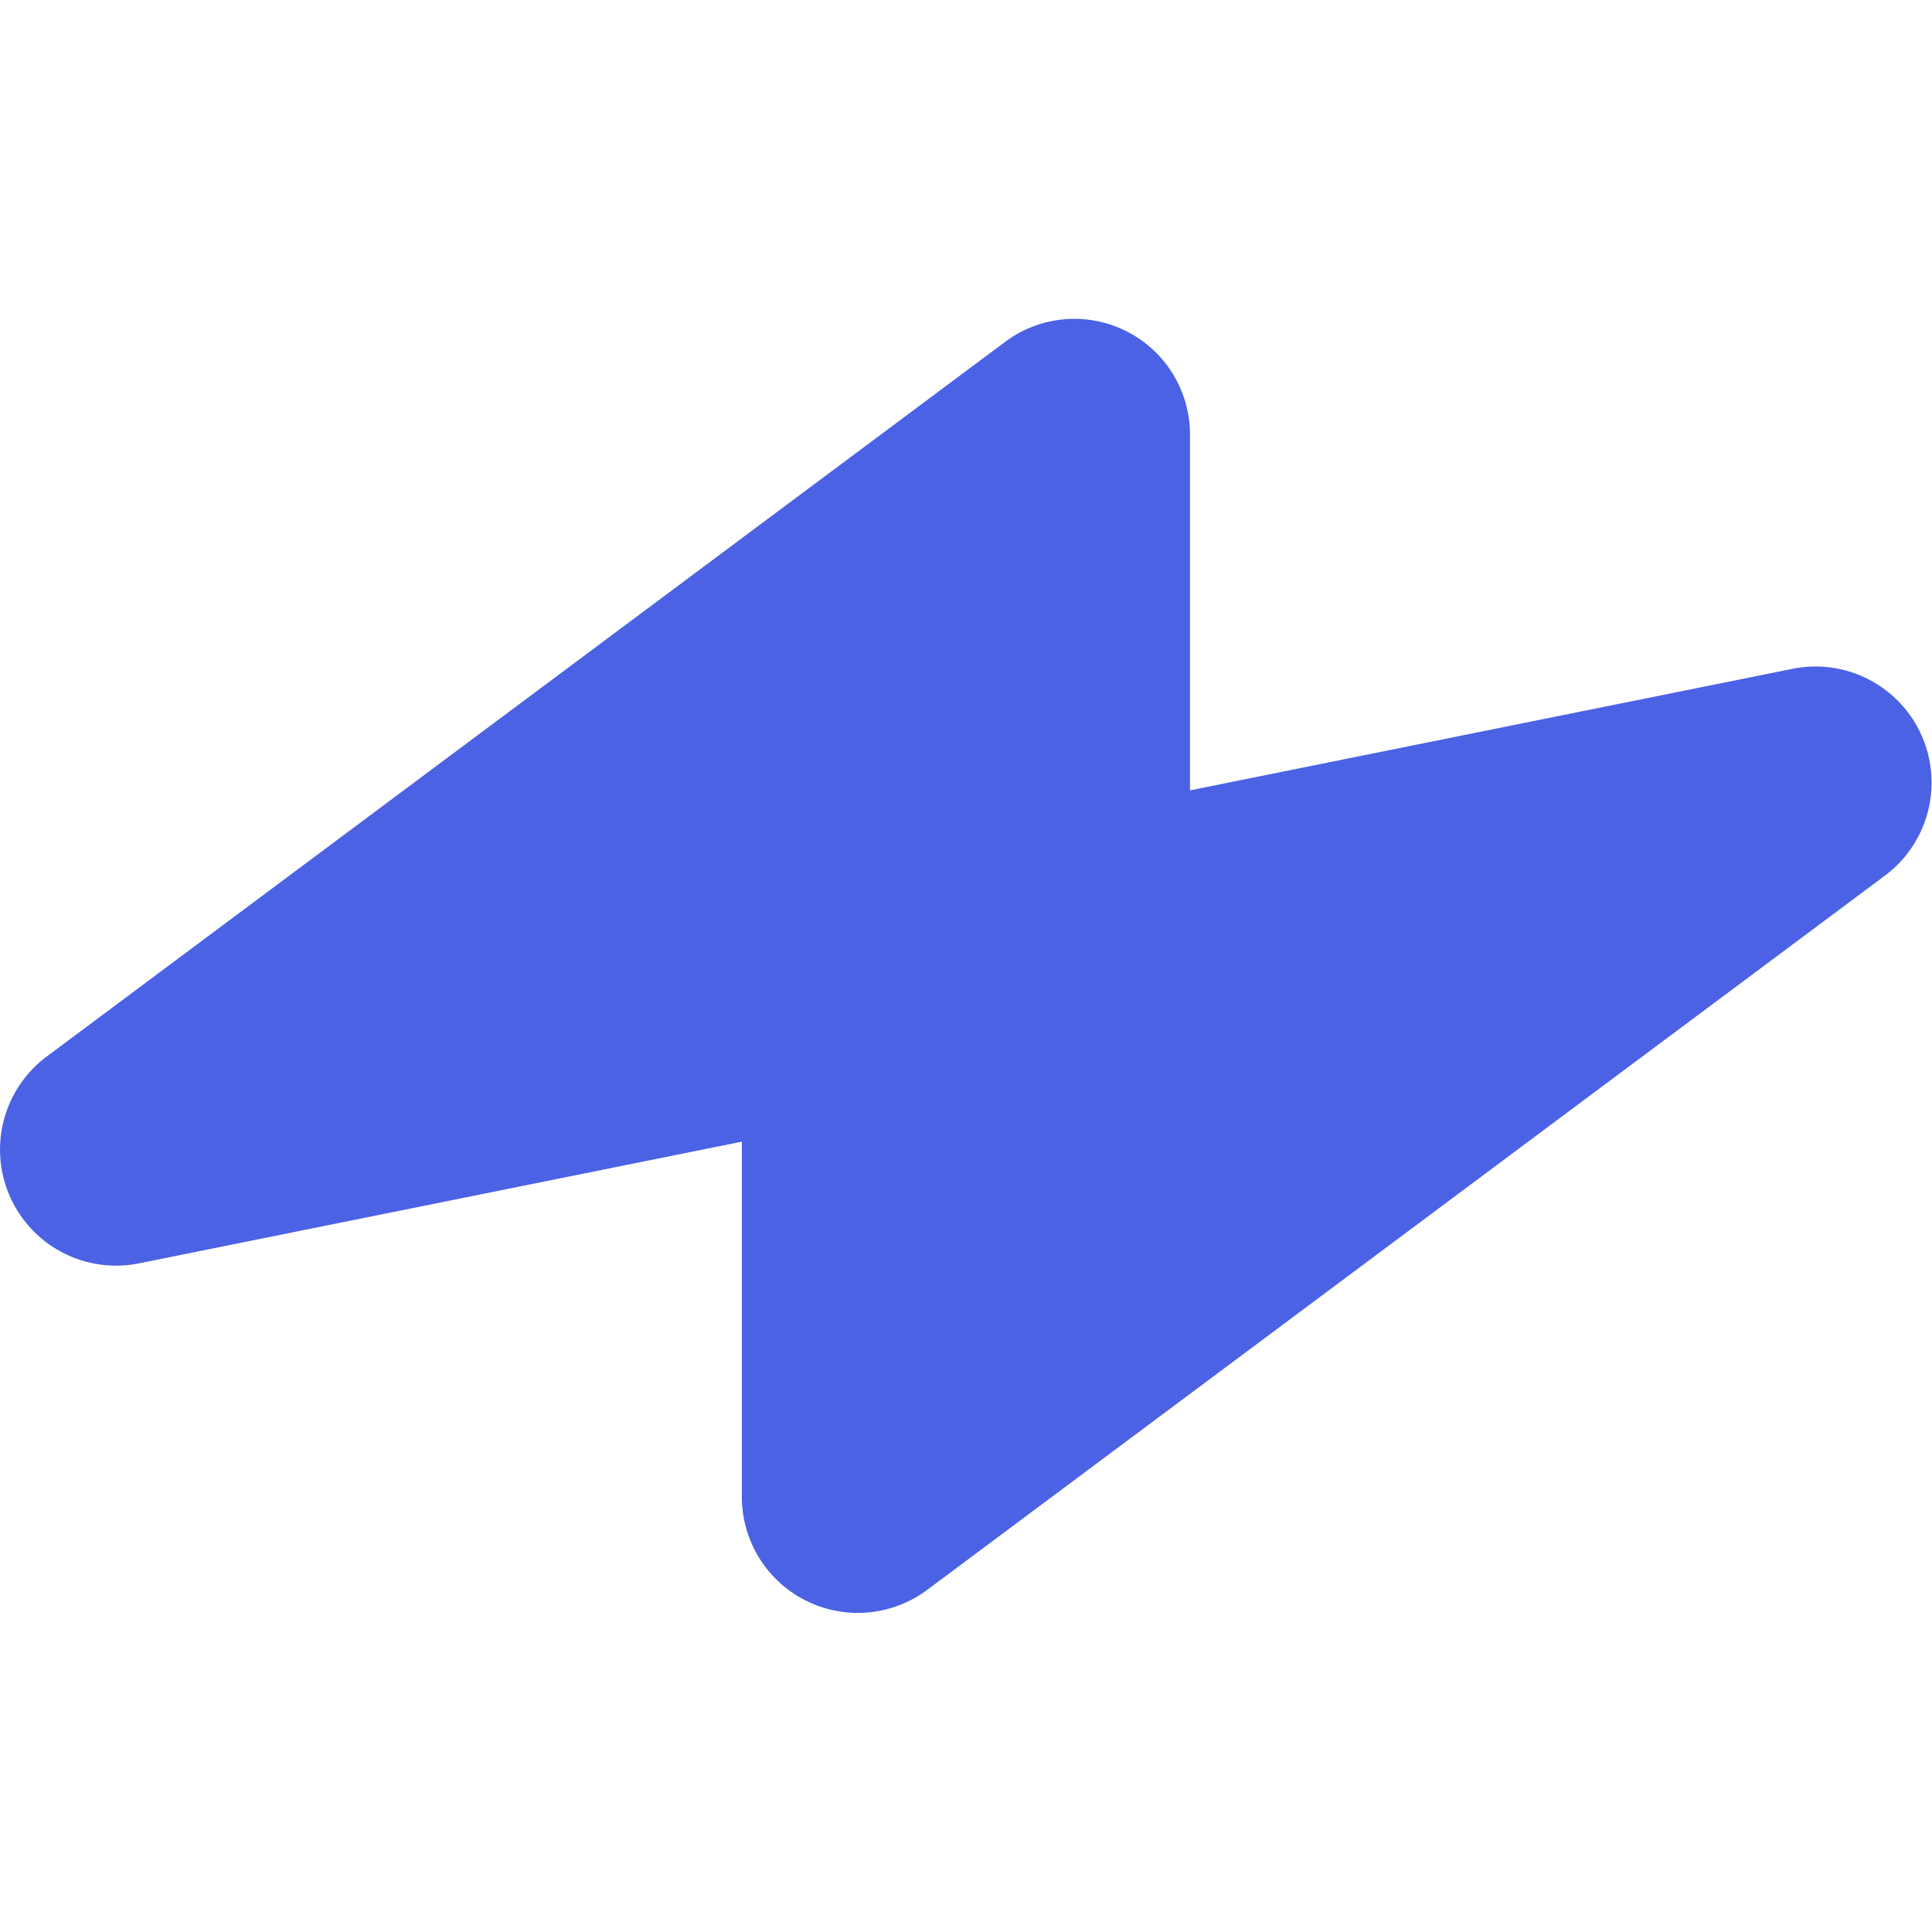 <svg xmlns="http://www.w3.org/2000/svg" xmlns:xlink="http://www.w3.org/1999/xlink" width="64" height="64" viewBox="0 0 64 64">
  <defs>
    <clipPath id="clip-_2">
      <rect width="64" height="64"/>
    </clipPath>
  </defs>
  <g id="_2" data-name="2" clip-path="url(#clip-_2)">
    <g id="noun-power-3408809" transform="translate(63.997 10.552) rotate(90)">
      <g id="Group_41382" data-name="Group 41382" transform="translate(0 0)">
        <path id="Path_48458" data-name="Path 48458" d="M39,39.422H27.267L31.3,59.4a3.845,3.845,0,0,1-6.872,3.024L.785,30.717A3.83,3.83,0,0,1,3.9,24.578H15.63L11.6,4.6A3.845,3.845,0,0,1,18.47,1.578l23.641,31.7A3.842,3.842,0,0,1,39,39.422Z" fill="#4b62e4"/>
      </g>
    </g>
  </g>
</svg>
